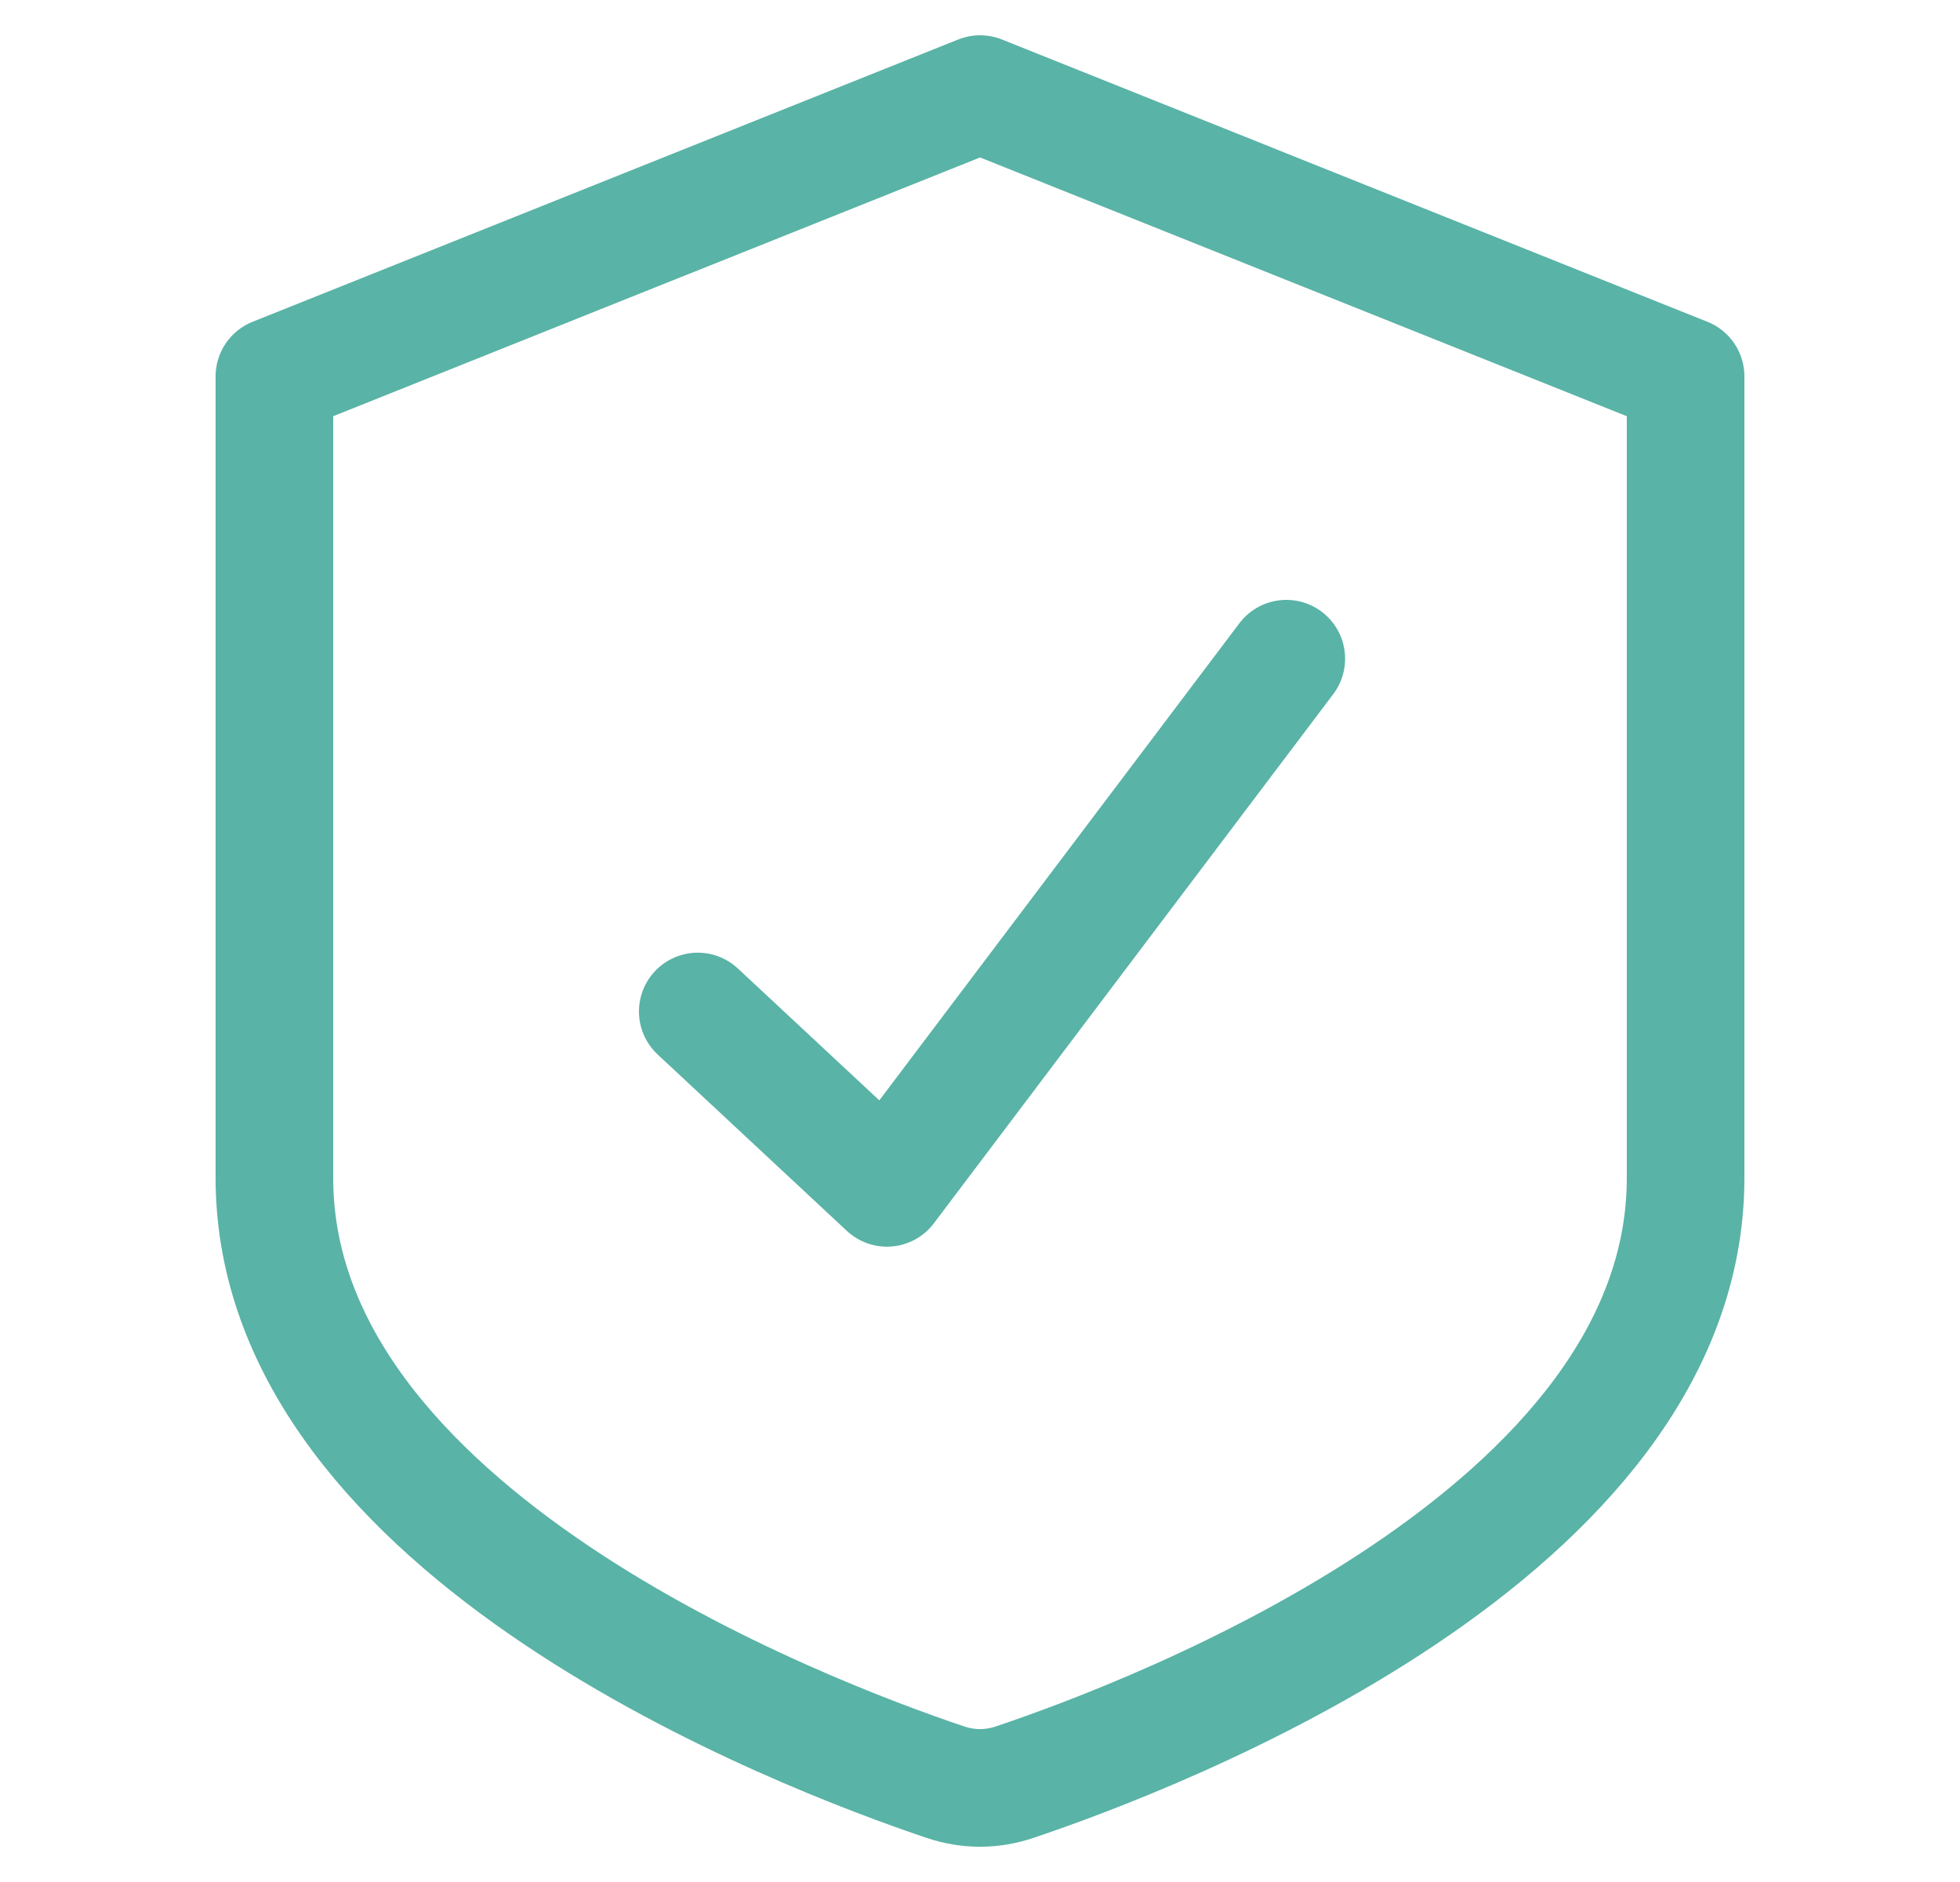 <svg width="25" height="24" viewBox="0 0 25 24" fill="none" xmlns="http://www.w3.org/2000/svg">
<path d="M8.9 12.899L11.313 15.148L16.407 8.4M12.501 1.2L21.5 4.8V15.022C21.5 19.55 14.756 22.117 12.944 22.726C12.651 22.825 12.349 22.825 12.056 22.726C10.246 22.117 3.5 19.55 3.5 15.022V4.8L12.501 1.2Z" stroke="#59B3A6" stroke-width="1.5" stroke-linecap="round" stroke-linejoin="round"/>
</svg>
